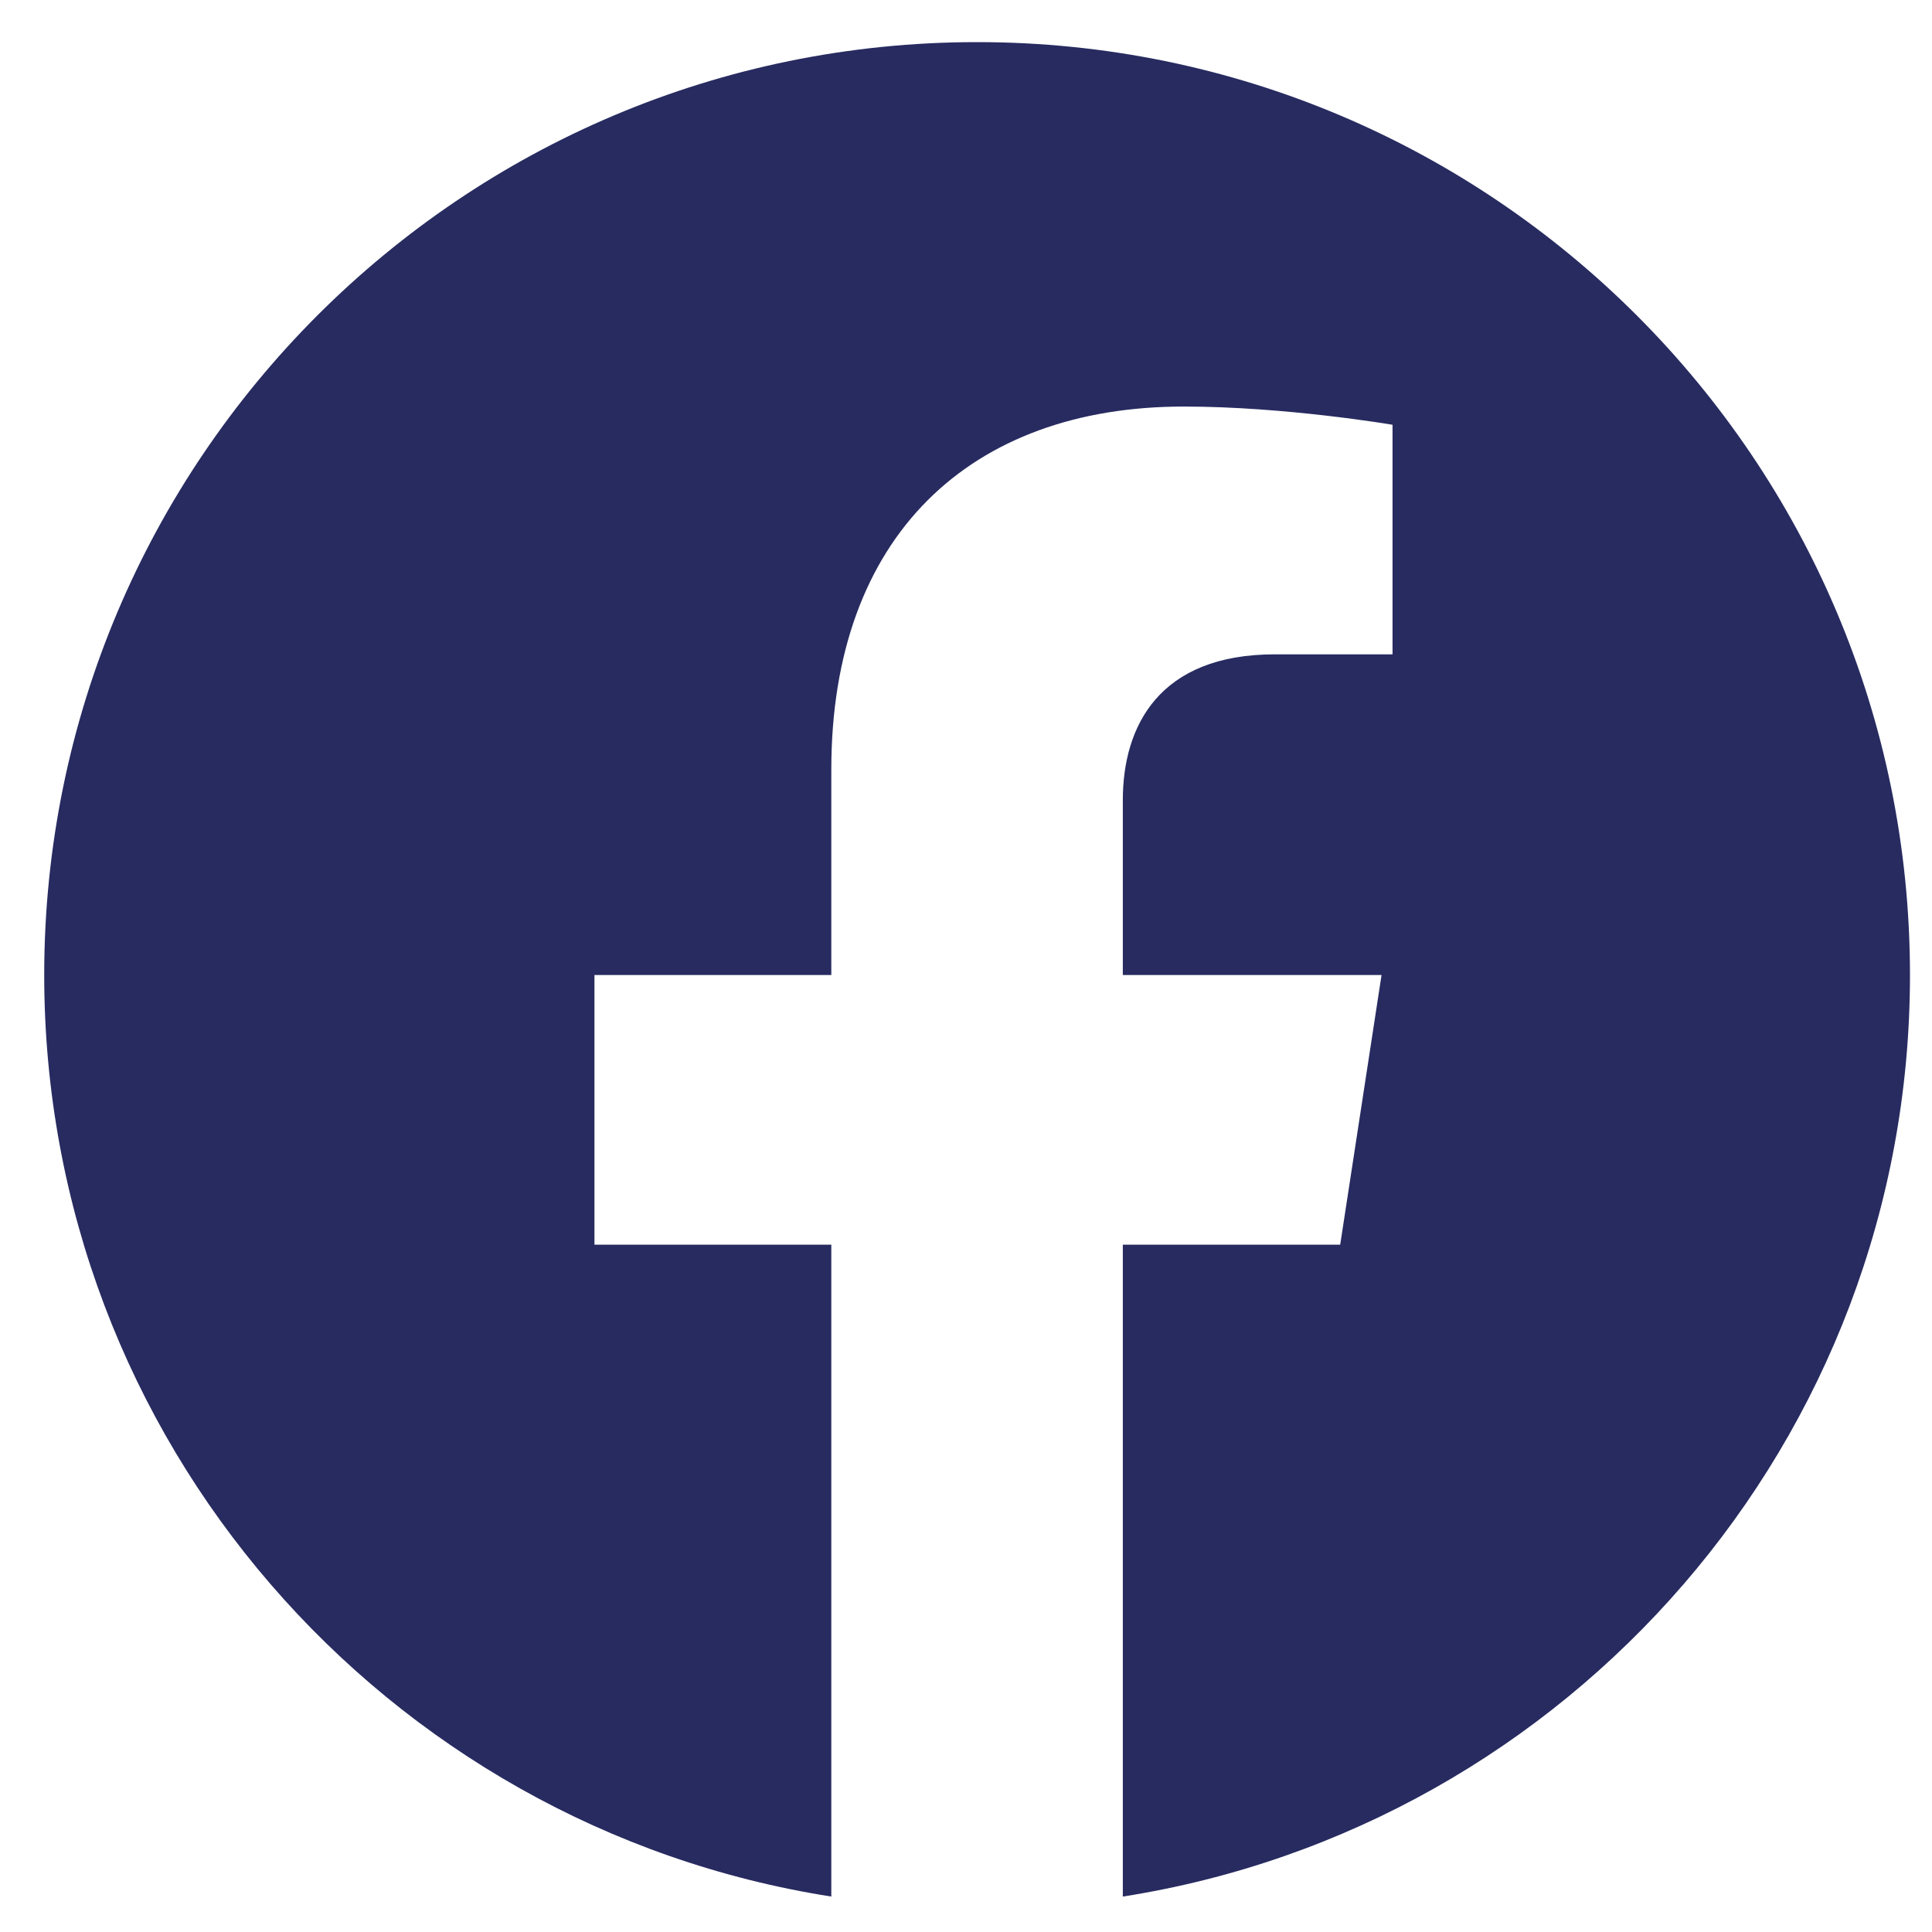 <svg width="35" height="35" viewBox="0 0 35 35" fill="none" xmlns="http://www.w3.org/2000/svg">
<path d="M34.601 17.663C34.601 8.33 27.034 0.763 17.701 0.763C8.367 0.763 0.801 8.33 0.801 17.663C0.801 26.098 6.981 33.09 15.06 34.358V22.548H10.769V17.663H15.06V13.94C15.06 9.704 17.583 7.365 21.444 7.365C23.292 7.365 25.227 7.695 25.227 7.695V11.854H23.096C20.996 11.854 20.341 13.157 20.341 14.494V17.663H25.028L24.279 22.548H20.341V34.358C28.421 33.09 34.601 26.098 34.601 17.663Z" fill="#272B60"/>
</svg>
